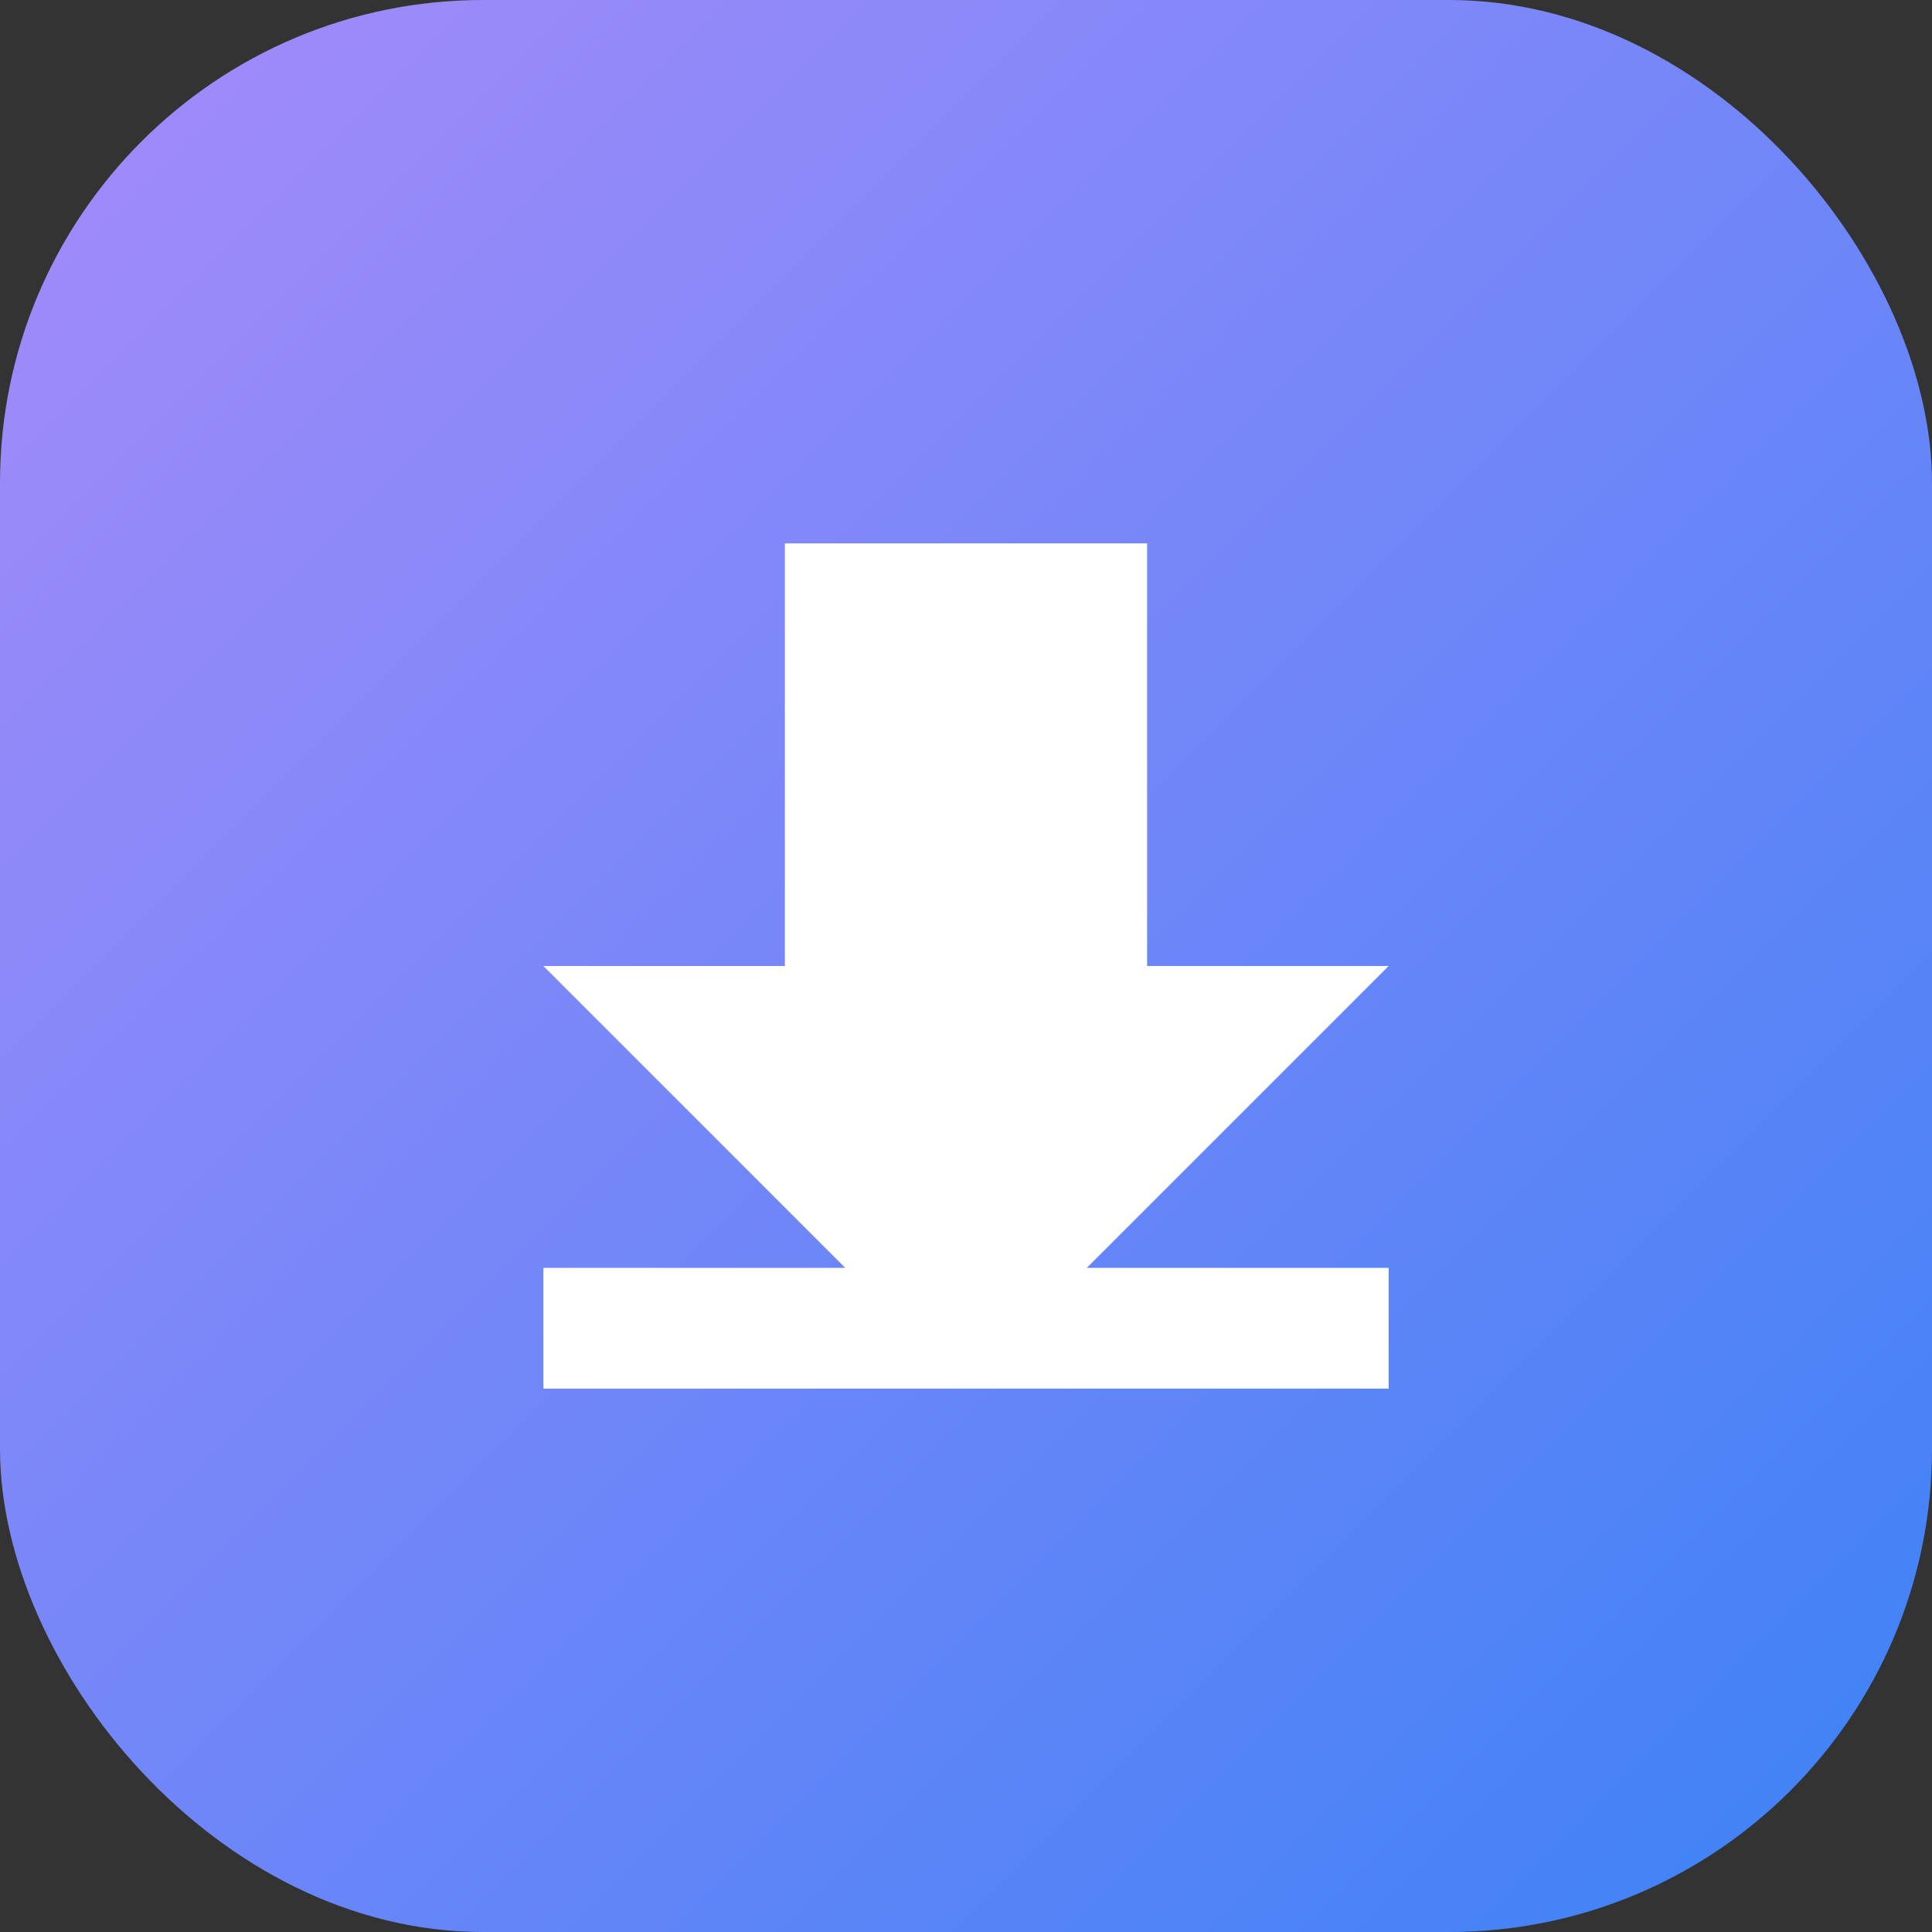 <svg viewBox="0 0 32 32" xmlns="http://www.w3.org/2000/svg">
  <rect x="0" y="0" width="32" height="32" fill="#333333" stroke="none"/>
  <defs>
    <linearGradient id="grad1" x1="0" y1="0" x2="1" y2="1">
      <stop offset="0%" stop-color="#A78BFA" />
      <stop offset="100%" stop-color="#3B82F6" />
    </linearGradient>
  </defs>
  <rect width="32" height="32" rx="8" fill="url(#grad1)" />
  <path fill="#fff" d="M16 23l-7-7h4V9h6v7h4l-7 7zm-7-2h14v2H9v-2z"/>
</svg>
